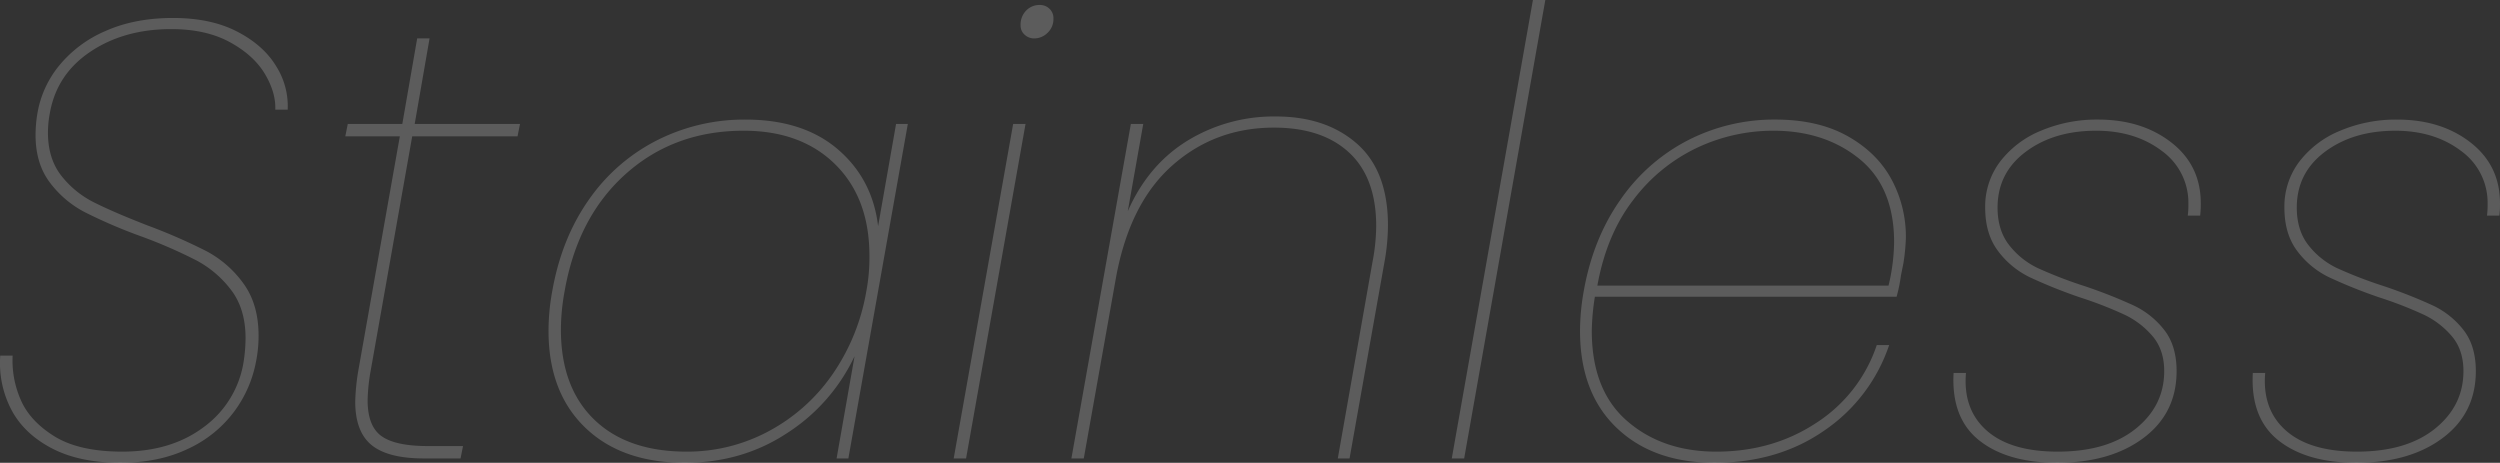 <svg xmlns="http://www.w3.org/2000/svg" width="1081.485" height="200.196"><rect width="100%" height="100%" fill="#333333" stroke="none"/><path data-name="パス 118483" d="M52.097 200.196q-17.956 0-30.016-6.432t-17.42-17.018a43.532 43.532 0 01-4.556-22.914h5.36a42.24 42.24 0 003.35 18.76q3.886 9.38 14.606 16.08t29.48 6.7q21.172 0 35.376-10.72a43.249 43.249 0 0017.148-28.408 67.167 67.167 0 00.8-9.916q0-12.6-6.164-20.77a45.641 45.641 0 00-15.276-13 212.71 212.71 0 00-24.12-10.452A221.428 221.428 0 0136.687 91.79a44.646 44.646 0 01-15.142-12.864q-6.164-8.174-6.164-20.5a57.027 57.027 0 01.8-9.38 44.276 44.276 0 019.38-20.636 52.668 52.668 0 0120.1-15.008q12.6-5.628 29.212-5.628 16.348 0 27.738 5.9t16.884 15.008a32.276 32.276 0 014.958 18.76h-5.36q.268-7.5-4.556-15.544T99.399 18.22q-10.318-5.628-25.326-5.628-20.368 0-34.974 9.782t-17.554 26.67a45.058 45.058 0 00-.8 8.308q0 11.256 5.762 18.626a41.5 41.5 0 0014.338 11.658q8.576 4.288 23.048 9.916a241.477 241.477 0 0125.46 11.122 46.567 46.567 0 0115.942 13.936q6.566 8.978 6.566 22.646a55.893 55.893 0 01-1.072 10.988 52.4 52.4 0 01-9.514 21.842 52.029 52.029 0 01-19.966 16.08q-12.596 6.03-29.212 6.03zm108.272-39.932a82.41 82.41 0 00-1.34 12.864q0 11.256 6.03 15.544t19.966 4.288h15.276l-1.076 5.36h-15.808q-15.544 0-22.646-5.762t-7.1-18.894a92.634 92.634 0 011.34-13.4l17.956-101.3h-23.586l1.072-5.36h23.584l6.432-36.984h5.36l-6.432 36.984h45.56l-1.072 5.36h-45.56zm78.524-34.3q4.02-22.78 15.812-39.53a79.866 79.866 0 0129.48-25.728 83.459 83.459 0 0138.324-8.978q24.924 0 39.932 12.864t17.42 33.232l7.772-44.22h5.092L366.997 198.32h-5.092l7.772-44.22a79.848 79.848 0 01-28.944 33.1q-19.564 13-44.488 13-27.336 0-43.148-15.276t-15.812-41.812a95.832 95.832 0 011.608-17.152zm135.876 0a78.378 78.378 0 001.34-15.276q0-24.924-14.74-39.53t-39.664-14.61q-30.016 0-50.92 18.626t-26.532 50.786a93.125 93.125 0 00-1.608 16.616q0 24.924 14.338 38.86t40.066 13.936a74.322 74.322 0 0035.242-8.71 78.436 78.436 0 0027.6-24.388 89.552 89.552 0 0014.878-36.314zM447.397 16.62a5.914 5.914 0 01-4.154-1.608 5.243 5.243 0 01-1.742-4.02 8.693 8.693 0 012.412-6.432 8.02 8.02 0 015.9-2.412 5.914 5.914 0 014.154 1.608 5.555 5.555 0 011.742 4.288 8.118 8.118 0 01-2.546 6.164 8.161 8.161 0 01-5.766 2.412zm-3.752 36.98l-25.728 144.72h-5.36L438.285 53.6zm108.272-3.216q21.708 0 35.108 11.792t13.4 35.376a91.833 91.833 0 01-1.608 16.348l-15.008 84.42h-5.092l15.008-84.956a85.054 85.054 0 001.608-15.544q0-20.9-11.658-31.758t-32.562-10.854q-25.46 0-43.952 16.348t-24.388 48.508l-13.936 78.256h-5.36L489.205 53.6h5.36l-6.7 37.788q8.844-20.1 25.862-30.552a71.507 71.507 0 0138.19-10.452zM668.497 0l-35.108 198.32h-5.364L663.133 0zm99.428 51.72q18.492 0 31.222 7.1t19.028 18.626a52.213 52.213 0 016.3 25.46 87.052 87.052 0 01-1.072 10.988l-1.078 5.366a63.692 63.692 0 01-1.876 9.112H689.937a101.641 101.641 0 00-1.34 14.74q0 25.728 15.276 38.994t38.592 13.266q24.388 0 43.282-12.462a64.156 64.156 0 0026.13-33.634h5.36a72.635 72.635 0 01-27.872 36.85q-20.1 14.07-47.7 14.07-26.532 0-42.344-15.142t-15.816-41.942a98.928 98.928 0 011.608-17.152q4.02-22.78 15.946-39.664a79.967 79.967 0 0129.346-25.728 81.706 81.706 0 0137.52-8.848zm49.044 71.824a84.336 84.336 0 002.412-18.76q0-23.852-15.008-36.046t-37.248-12.19a77.151 77.151 0 00-32.964 7.37 74.486 74.486 0 00-27.47 22.378q-11.666 15.008-15.682 37.252zm72.9 76.648q-21.44 0-33.634-9.648t-11.126-29.208h5.36q-1.34 15.812 8.978 24.924t30.686 9.112q21.44 0 33.768-9.916t12.324-24.924q0-9.112-4.958-15.008a36.261 36.261 0 00-12.194-9.38 169.571 169.571 0 00-19.3-7.5 220.256 220.256 0 01-21.708-8.71 37.646 37.646 0 01-13.66-11.26q-5.628-7.37-5.628-18.894a32.157 32.157 0 016.432-19.832 42.392 42.392 0 0117.688-13.4 61.94 61.94 0 0124.656-4.824q19.028 0 31.758 9.916t12.73 26.264a40.522 40.522 0 01-.268 5.36h-5.36a31.876 31.876 0 00.268-4.824 27.619 27.619 0 00-11.524-23.182q-11.524-8.71-28.408-8.71-18.224 0-30.418 9.112t-12.194 24.12q0 9.916 5.092 16.348a34.508 34.508 0 0012.462 9.916 189.79 189.79 0 0020.234 7.776 215.626 215.626 0 0121.038 8.3 36.533 36.533 0 0113.262 10.59q5.36 6.834 5.36 17.822 0 18.224-14.338 28.944t-37.382 10.72zm129.444 0q-21.44 0-33.634-9.648t-11.126-29.208h5.36q-1.34 15.812 8.978 24.924t30.686 9.112q21.44 0 33.768-9.916t12.328-24.924q0-9.112-4.958-15.008a36.261 36.261 0 00-12.194-9.38 169.564 169.564 0 00-19.3-7.5 220.261 220.261 0 01-21.708-8.71 37.646 37.646 0 01-13.668-11.256q-5.628-7.37-5.628-18.894a32.157 32.157 0 016.432-19.832 42.392 42.392 0 0117.688-13.4 61.94 61.94 0 0124.656-4.824q19.028 0 31.758 9.916t12.73 26.264a40.535 40.535 0 01-.268 5.36h-5.36a31.885 31.885 0 00.268-4.824 27.619 27.619 0 00-11.524-23.182q-11.524-8.71-28.408-8.71-18.224 0-30.418 9.112t-12.194 24.12q0 9.916 5.092 16.348a34.508 34.508 0 0012.462 9.916 189.785 189.785 0 0020.234 7.772 215.632 215.632 0 0121.038 8.308 36.533 36.533 0 0113.266 10.586q5.36 6.834 5.36 17.822 0 18.224-14.338 28.944t-37.382 10.716z" fill="#fff" opacity=".2"/></svg>